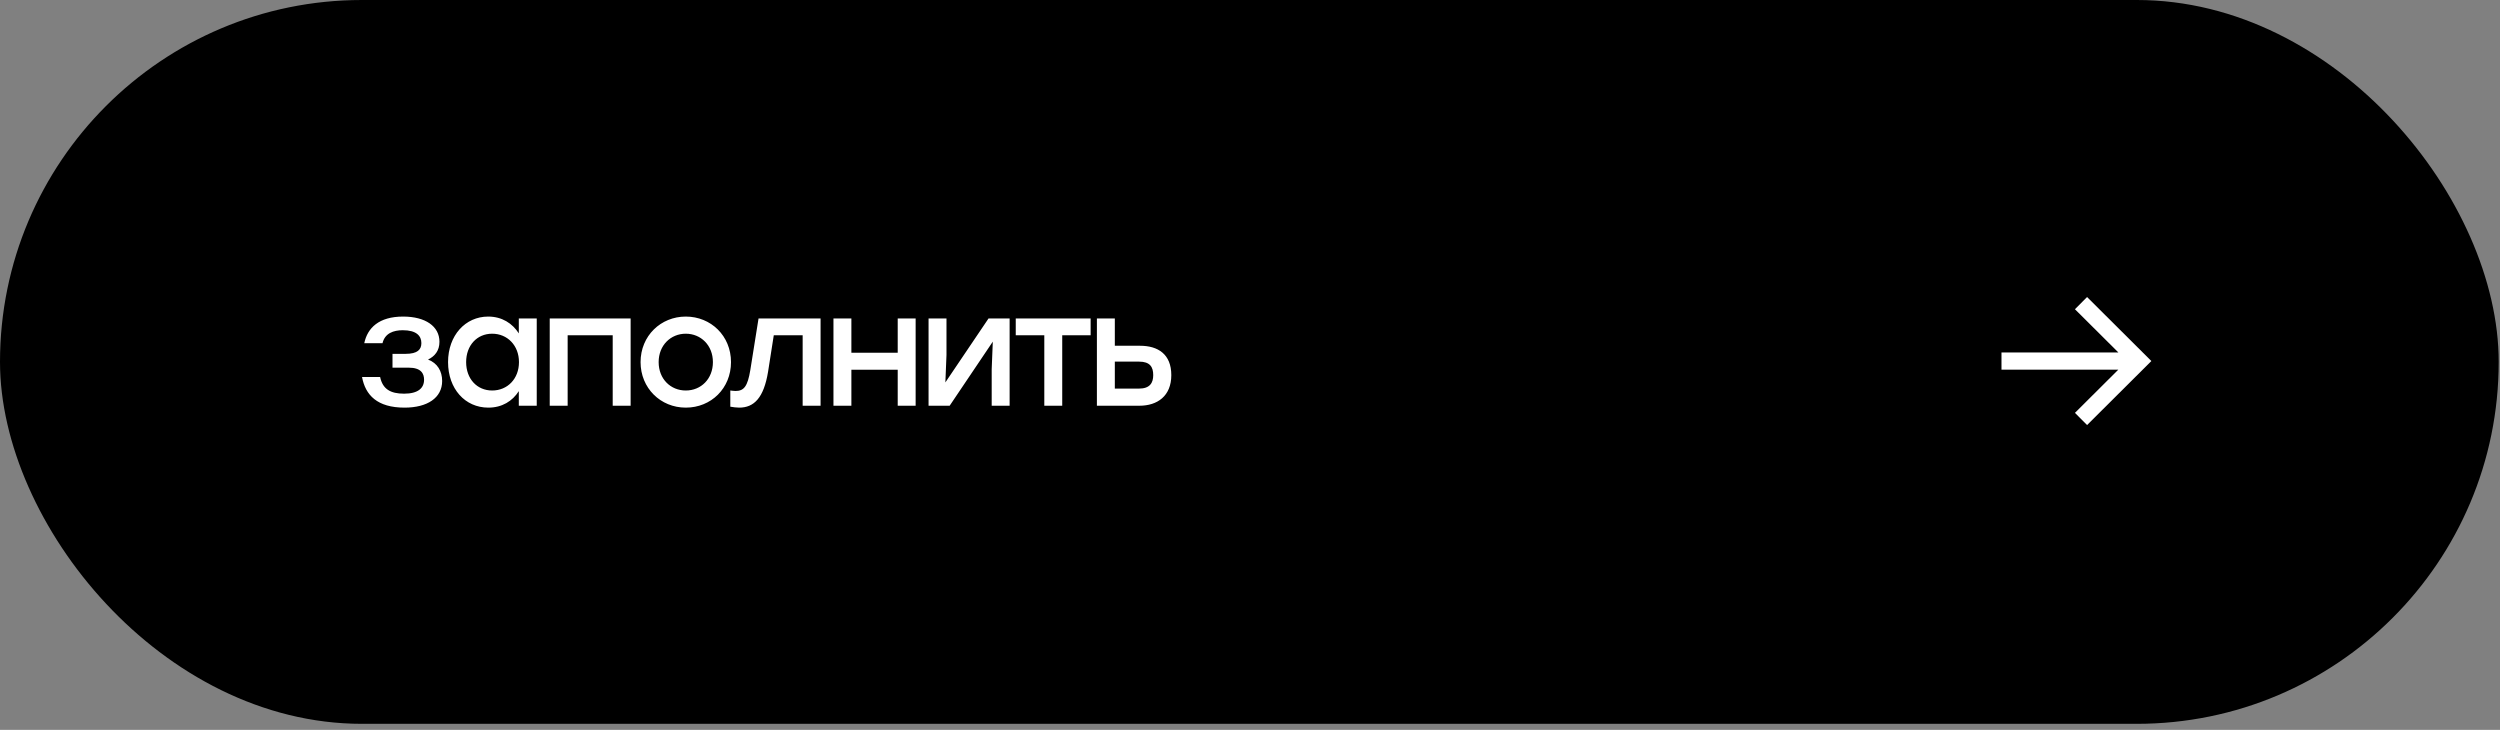 <?xml version="1.0" encoding="UTF-8"?> <svg xmlns="http://www.w3.org/2000/svg" width="298" height="87" viewBox="0 0 298 87" fill="none"><rect x="0" y="0" width="298" height="87" fill="#808080" stroke="none"/><rect width="297.844" height="86.28" rx="43.14" fill="black"></rect><path d="M51.022 42.86C52.138 43.276 52.705 44.241 52.705 45.413C52.705 47.418 50.946 48.59 48.223 48.59C44.97 48.59 43.552 47.096 43.155 44.94H45.311C45.613 46.378 46.54 46.926 48.166 46.926C49.83 46.926 50.549 46.264 50.549 45.262C50.549 44.543 50.209 43.825 48.715 43.825H46.786V42.179H48.337C49.793 42.179 50.228 41.65 50.228 40.894C50.228 40.043 49.641 39.362 48.015 39.362C46.899 39.362 45.878 39.721 45.594 40.912H43.42C43.798 39.097 45.16 37.735 48.053 37.735C50.7 37.735 52.383 38.889 52.383 40.742C52.383 41.801 51.835 42.463 51.022 42.86ZM61.842 37.962H63.979V48.363H61.842V46.623C61.086 47.815 59.837 48.59 58.211 48.59C55.431 48.59 53.408 46.34 53.408 43.163C53.408 39.986 55.469 37.735 58.192 37.735C59.837 37.735 61.086 38.549 61.842 39.74V37.962ZM58.665 46.548C60.48 46.548 61.861 45.167 61.861 43.163C61.861 41.177 60.48 39.778 58.665 39.778C56.85 39.778 55.564 41.177 55.564 43.163C55.564 45.167 56.868 46.548 58.665 46.548ZM75.171 37.962V48.363H73.034V39.967H67.664V48.363H65.527V37.962H67.664H75.171ZM81.745 37.735C84.733 37.735 87.135 40.024 87.135 43.163C87.135 46.283 84.771 48.59 81.745 48.59C78.738 48.59 76.356 46.264 76.356 43.163C76.356 40.024 78.776 37.735 81.745 37.735ZM81.745 39.778C79.949 39.778 78.511 41.158 78.511 43.163C78.511 45.167 79.93 46.548 81.745 46.548C83.561 46.548 84.979 45.167 84.979 43.163C84.979 41.158 83.542 39.778 81.745 39.778ZM90.418 37.962H97.813V48.363H95.676V39.967H92.234L91.553 44.316C91.043 47.418 89.889 48.59 88.111 48.59C87.771 48.59 87.393 48.533 87.052 48.477V46.548C87.26 46.567 87.468 46.605 87.677 46.605C88.679 46.605 89.114 46.056 89.435 44.127L90.418 37.962ZM107.007 37.962H109.144V48.363H107.007V44.071H101.485V48.363H99.348V37.962H101.485V42.047H107.007V37.962ZM117.832 37.962H120.347V48.363H118.21V44.014L118.342 40.723L113.199 48.363H110.684V37.962H112.821V42.312L112.688 45.583L117.832 37.962ZM130.003 37.962V39.967H126.618V48.363H124.481V39.967H121.077V37.962H126.618H130.003ZM135.894 41.215C138.031 41.215 139.62 42.217 139.62 44.714C139.62 47.21 137.955 48.363 135.818 48.363H130.75V37.962H132.887V41.215H135.894ZM135.762 46.321C137.067 46.321 137.464 45.64 137.464 44.714C137.464 43.749 137.086 43.106 135.781 43.106H132.887V46.321H135.762Z" fill="white"></path><path fill-rule="evenodd" clip-rule="evenodd" d="M248.78 35.406L247.333 36.86L252.506 42.01H238.577V44.061H252.505L247.333 49.213L248.78 50.666L256.442 43.036L248.78 35.406Z" fill="white"></path></svg> 